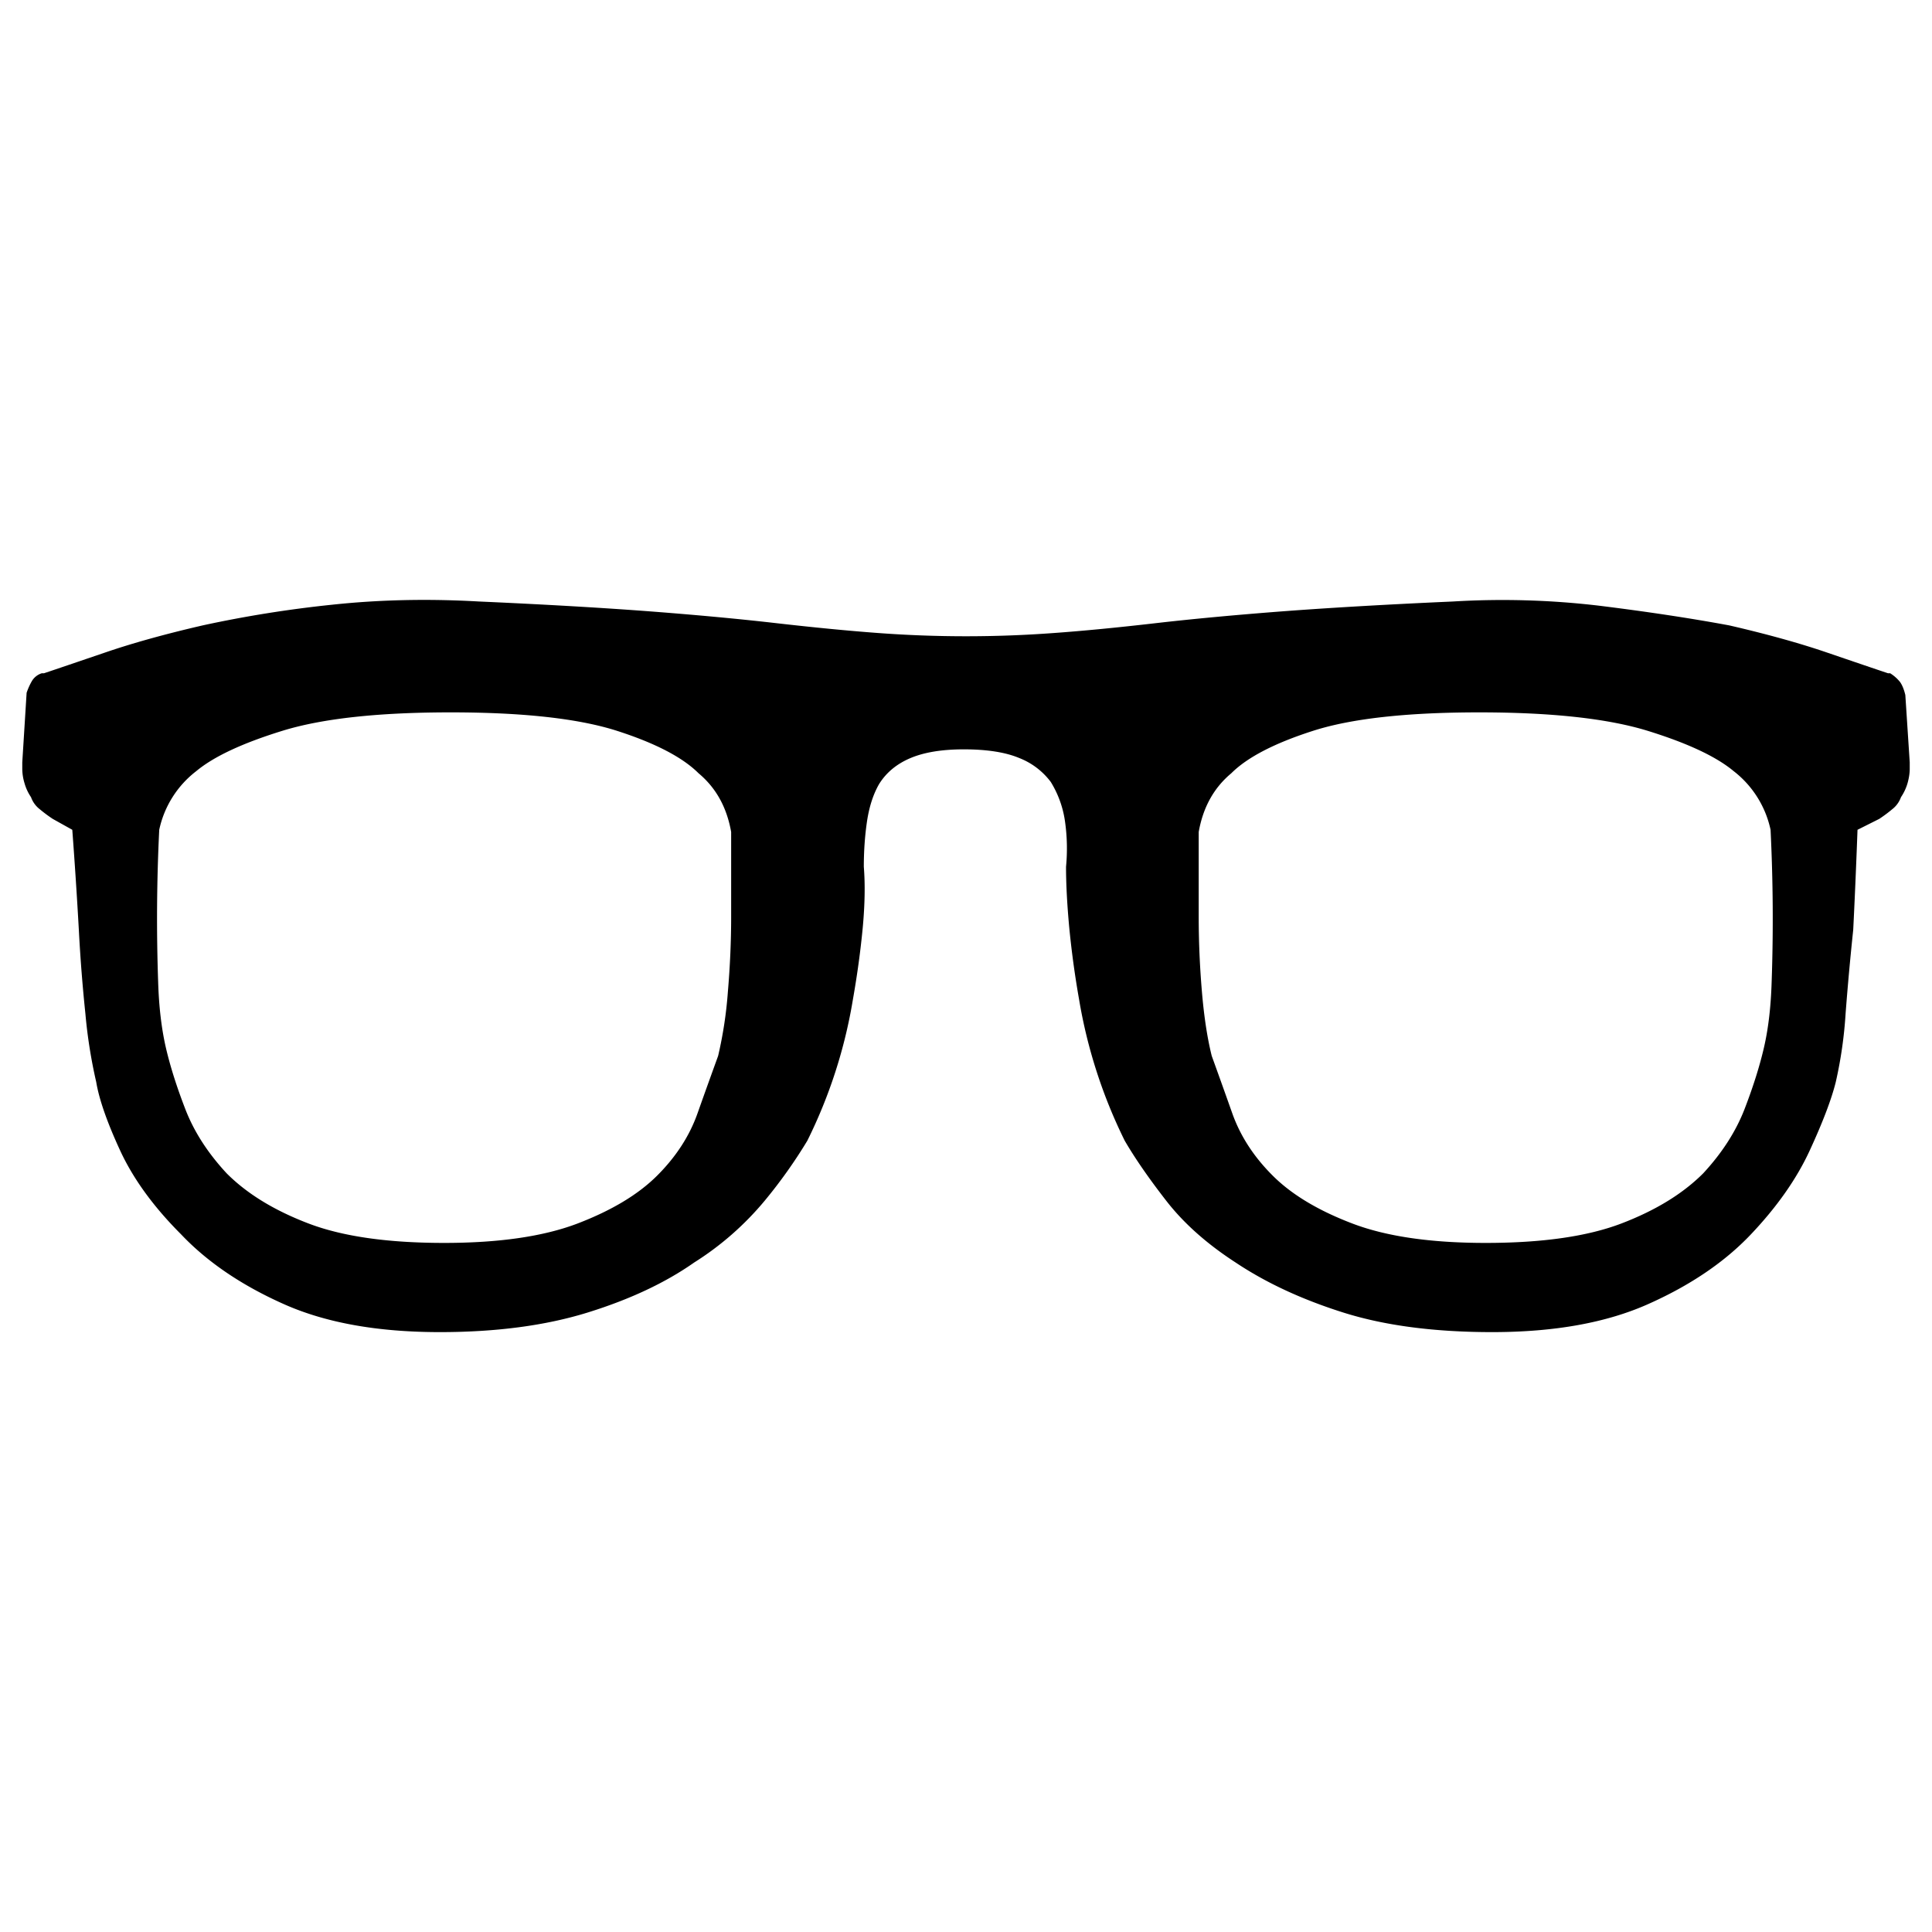 <svg xmlns="http://www.w3.org/2000/svg" viewBox="0 0 36 36"><path d="M35.585 14.206v.122c0 .08-.014.169-.04.263a.922.922 0 0 1-.123.263.493.493 0 0 1-.161.223 2.69 2.69 0 0 1-.244.182l-.405.203c-.027.73-.054 1.351-.08 1.864a54.146 54.146 0 0 0-.142 1.56 7.982 7.982 0 0 1-.183 1.276c-.081.325-.243.75-.486 1.277s-.608 1.047-1.094 1.56c-.486.513-1.12.945-1.905 1.296-.783.352-1.756.527-2.917.527-1.08 0-2.005-.122-2.775-.365s-1.438-.553-2.006-.932c-.54-.35-.972-.736-1.296-1.155-.325-.418-.581-.79-.77-1.114a9.449 9.449 0 0 1-.851-2.633 17.38 17.38 0 0 1-.183-1.338c-.04-.431-.06-.81-.06-1.134a3.56 3.56 0 0 0-.02-.85 1.904 1.904 0 0 0-.264-.73 1.346 1.346 0 0 0-.587-.446c-.257-.108-.602-.162-1.034-.162-.405 0-.736.054-.992.162-.257.108-.453.27-.587.486-.109.19-.183.42-.224.69-.04.27-.06.553-.06.85.026.324.02.703-.02 1.134-.041.433-.102.878-.183 1.337a9.317 9.317 0 0 1-.85 2.634 9.275 9.275 0 0 1-.791 1.114 5.552 5.552 0 0 1-1.317 1.155c-.54.379-1.202.689-1.985.932-.784.243-1.702.365-2.755.365-1.162 0-2.135-.175-2.918-.527-.783-.35-1.418-.783-1.904-1.296-.513-.513-.891-1.034-1.134-1.56s-.392-.953-.446-1.277a9.38 9.38 0 0 1-.202-1.276 29.857 29.857 0 0 1-.122-1.56 99.862 99.862 0 0 0-.122-1.864l-.364-.203a2.652 2.652 0 0 1-.244-.182.488.488 0 0 1-.161-.223.886.886 0 0 1-.122-.263.933.933 0 0 1-.041-.264v-.121l.081-1.297c.027-.08.061-.155.101-.223a.329.329 0 0 1 .183-.141h.04c.243-.081.621-.21 1.135-.385.513-.176 1.12-.345 1.823-.507a22.1 22.1 0 0 1 2.41-.385c.879-.094 1.79-.114 2.736-.06 1.215.054 2.27.115 3.16.182.892.068 1.688.142 2.391.223.702.08 1.33.141 1.884.182a22.21 22.21 0 0 0 3.282 0c.554-.04 1.181-.101 1.884-.182s1.5-.155 2.39-.223c.892-.067 1.946-.128 3.16-.182a15.313 15.313 0 0 1 2.736.08c.878.109 1.681.23 2.41.365.703.162 1.311.331 1.825.507.512.175.891.304 1.134.385h.04a.741.741 0 0 1 .183.161c.04.055.074.136.1.244l.082 1.256zm-22.204 5.47a7.68 7.68 0 0 0 .182-1.196c.04-.471.061-.938.061-1.397v-1.58c-.081-.46-.283-.824-.608-1.095-.297-.296-.804-.56-1.519-.79-.716-.229-1.75-.344-3.1-.344s-2.397.115-3.14.345c-.743.23-1.276.48-1.6.75a1.87 1.87 0 0 0-.69 1.093 33.763 33.763 0 0 0-.02 2.837c.014.459.062.864.142 1.215.081.351.203.736.365 1.155.162.419.419.817.77 1.195.378.379.884.689 1.52.932.634.243 1.478.364 2.532.364 1.026 0 1.857-.121 2.492-.364.634-.244 1.127-.54 1.479-.892.35-.35.6-.735.749-1.155.148-.418.277-.775.385-1.073zm19.489-.162c.081-.351.128-.756.142-1.215a33.9 33.9 0 0 0-.02-2.837 1.878 1.878 0 0 0-.689-1.094c-.324-.27-.858-.52-1.6-.75-.744-.229-1.79-.344-3.14-.344s-2.385.115-3.1.345c-.716.23-1.223.493-1.52.79-.324.27-.526.634-.607 1.094v1.58c0 .459.02.926.06 1.397.04.473.102.872.183 1.196.108.298.236.655.384 1.073.15.42.399.805.75 1.155.351.352.844.649 1.48.892.634.243 1.464.364 2.49.364 1.055 0 1.899-.121 2.534-.364.634-.243 1.14-.553 1.519-.932.35-.378.607-.776.77-1.195.162-.42.283-.804.364-1.155z"/></svg>
